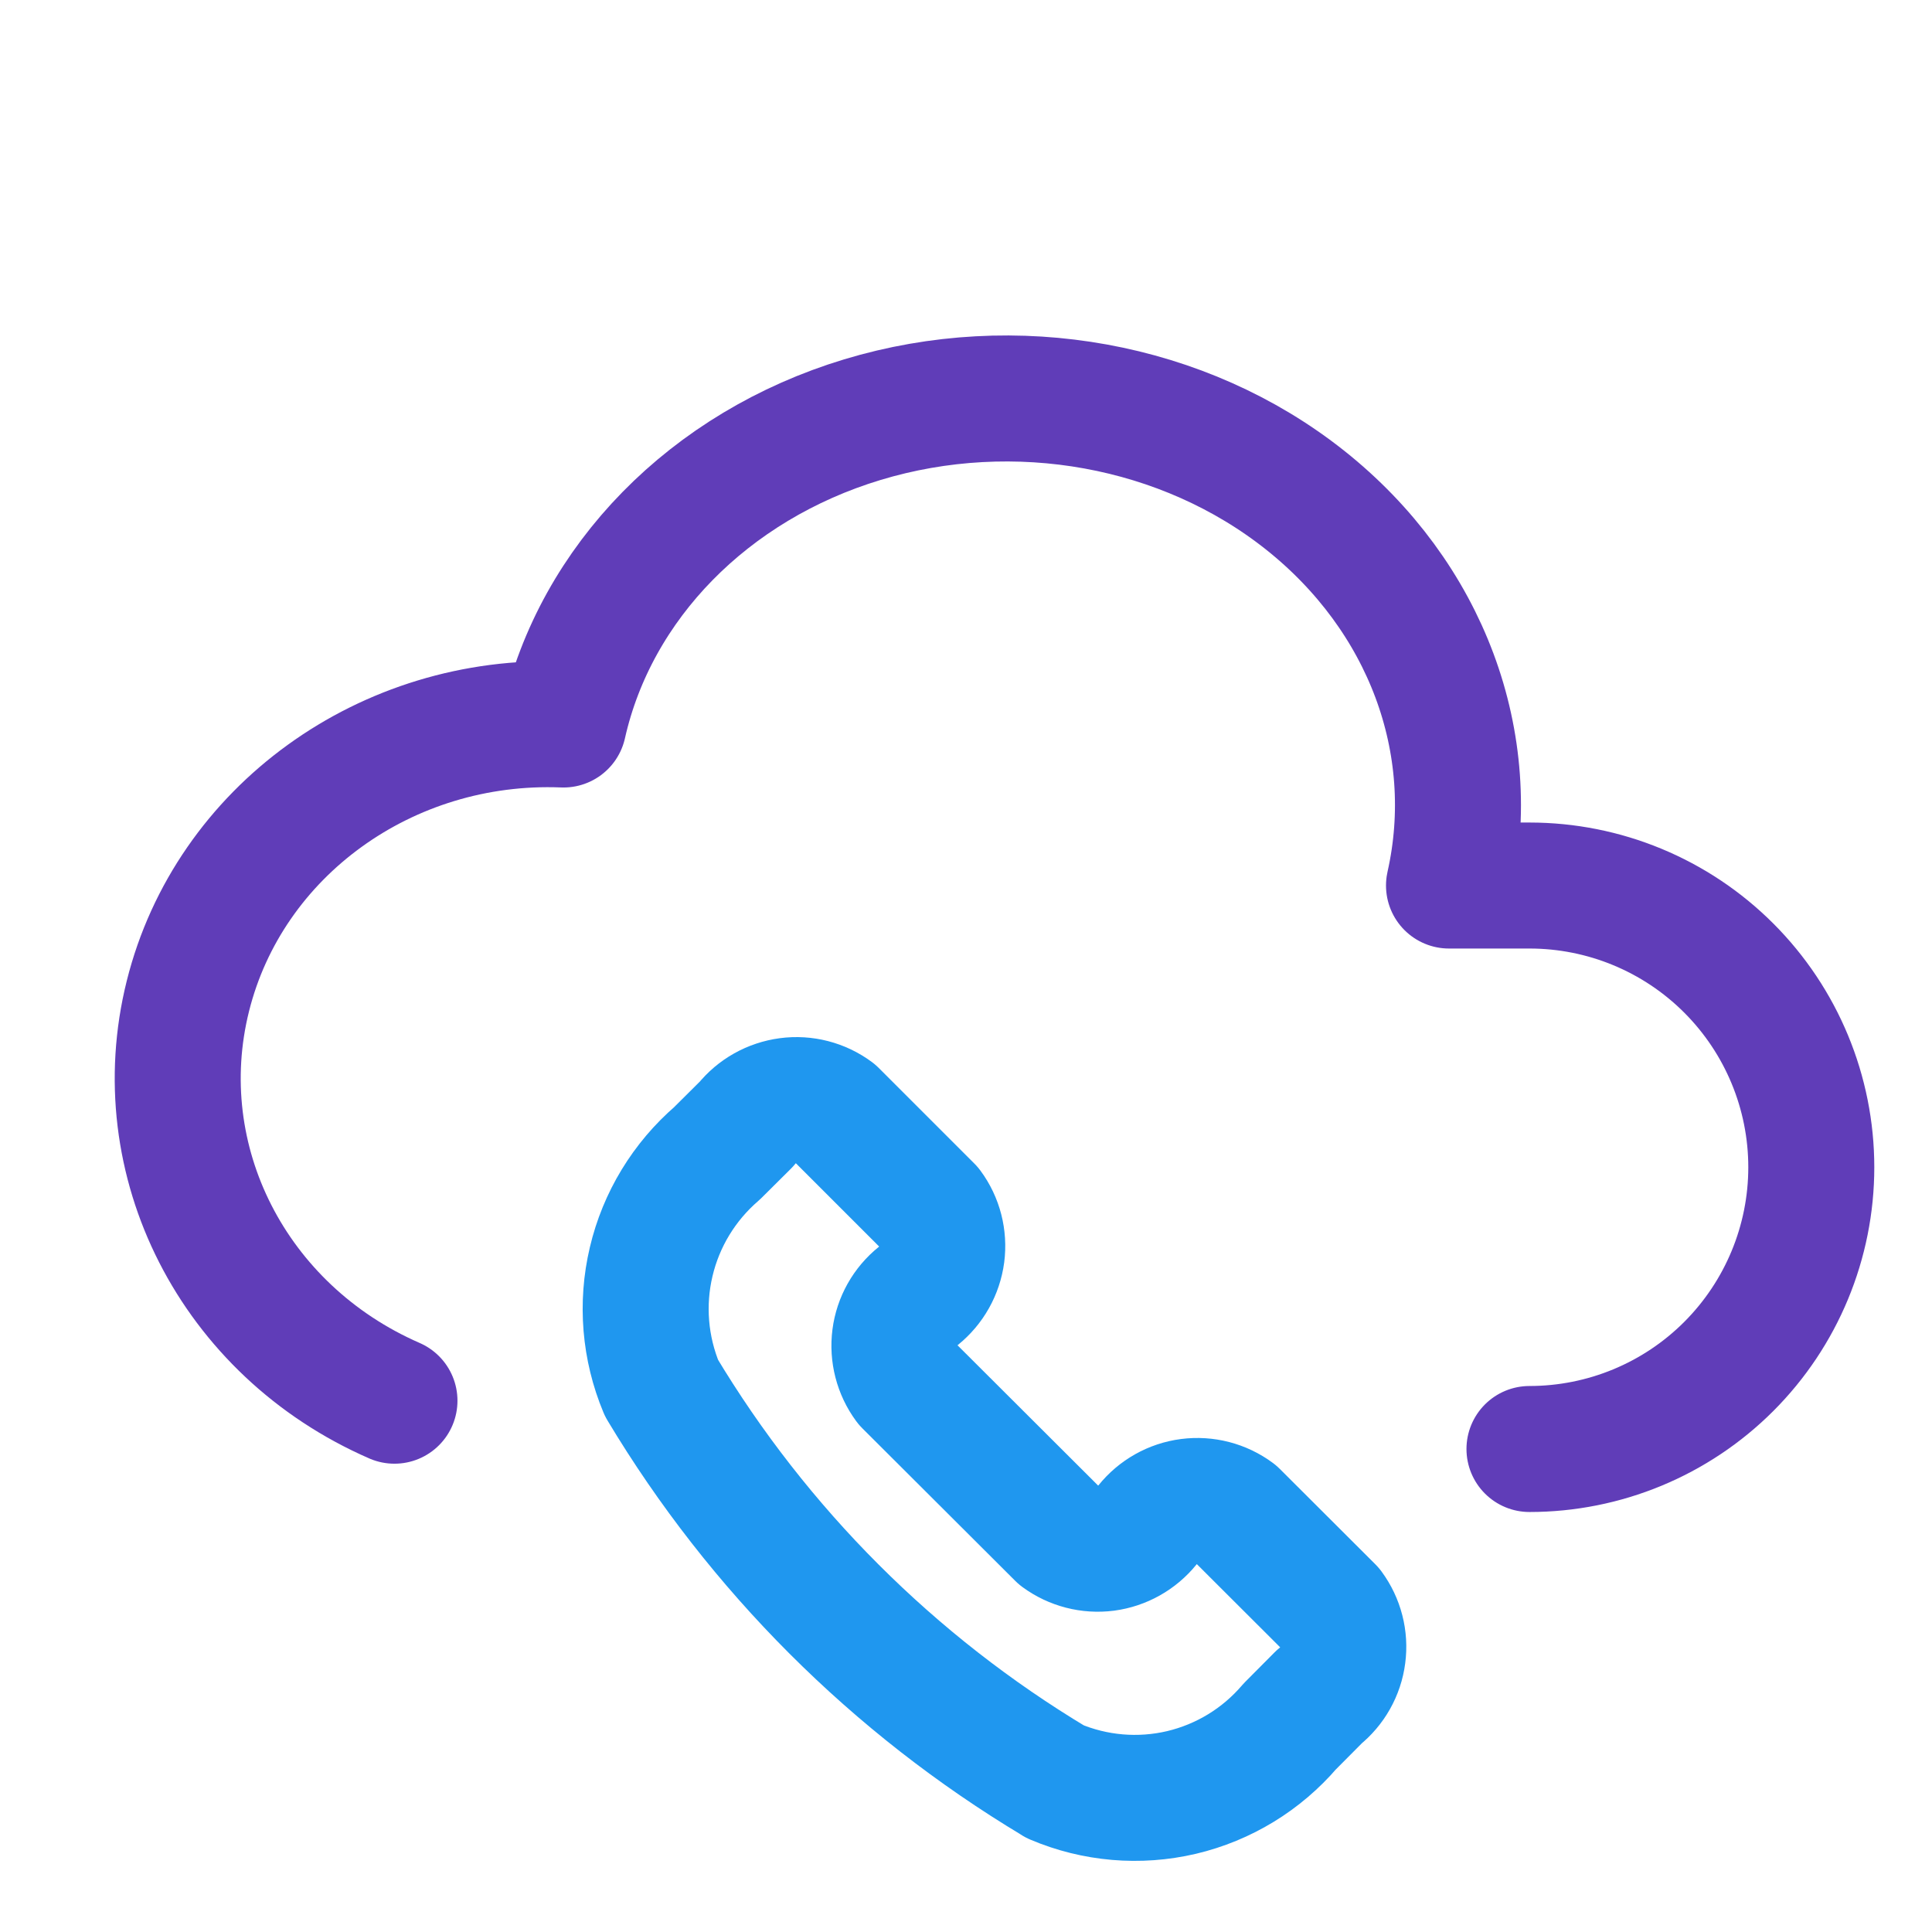 <svg width="23" height="23" viewBox="0 0 23 23" fill="none" xmlns="http://www.w3.org/2000/svg">
<path d="M18.208 17.25C19.098 17.25 19.951 16.897 20.58 16.268C21.209 15.639 21.563 14.786 21.563 13.896C21.563 13.006 21.209 12.153 20.58 11.524C19.951 10.895 19.098 10.542 18.208 10.542H17.25C17.631 8.847 16.977 7.098 15.537 5.954C14.096 4.81 12.087 4.445 10.266 4.996C8.445 5.547 7.089 6.931 6.708 8.625C4.601 8.541 2.727 9.896 2.237 11.857C1.747 13.819 2.777 15.838 4.696 16.675" stroke="#603DB8" stroke-width="1.5" stroke-linecap="round" stroke-linejoin="round"/>
<path d="M12.559 21.21C13.035 21.412 13.562 21.457 14.065 21.339C14.568 21.22 15.019 20.945 15.355 20.552L15.706 20.199C15.86 20.076 15.96 19.899 15.985 19.704C16.011 19.509 15.96 19.312 15.843 19.153L14.706 18.018C14.548 17.901 14.351 17.85 14.156 17.875C13.961 17.9 13.784 18 13.661 18.153C13.537 18.306 13.36 18.405 13.166 18.431C12.971 18.456 12.774 18.405 12.616 18.289L10.796 16.473C10.68 16.315 10.629 16.118 10.654 15.923C10.679 15.728 10.779 15.551 10.932 15.428C11.085 15.305 11.185 15.127 11.211 14.932C11.236 14.737 11.186 14.54 11.069 14.382L9.932 13.245C9.774 13.128 9.576 13.077 9.382 13.103C9.187 13.129 9.009 13.228 8.886 13.382L8.536 13.73C8.145 14.067 7.87 14.519 7.752 15.021C7.633 15.523 7.677 16.05 7.876 16.526C9.029 18.448 10.637 20.056 12.559 21.209V21.21Z" stroke="#1F97EF" stroke-width="1.5" stroke-linecap="round" stroke-linejoin="round"/>
</svg>
